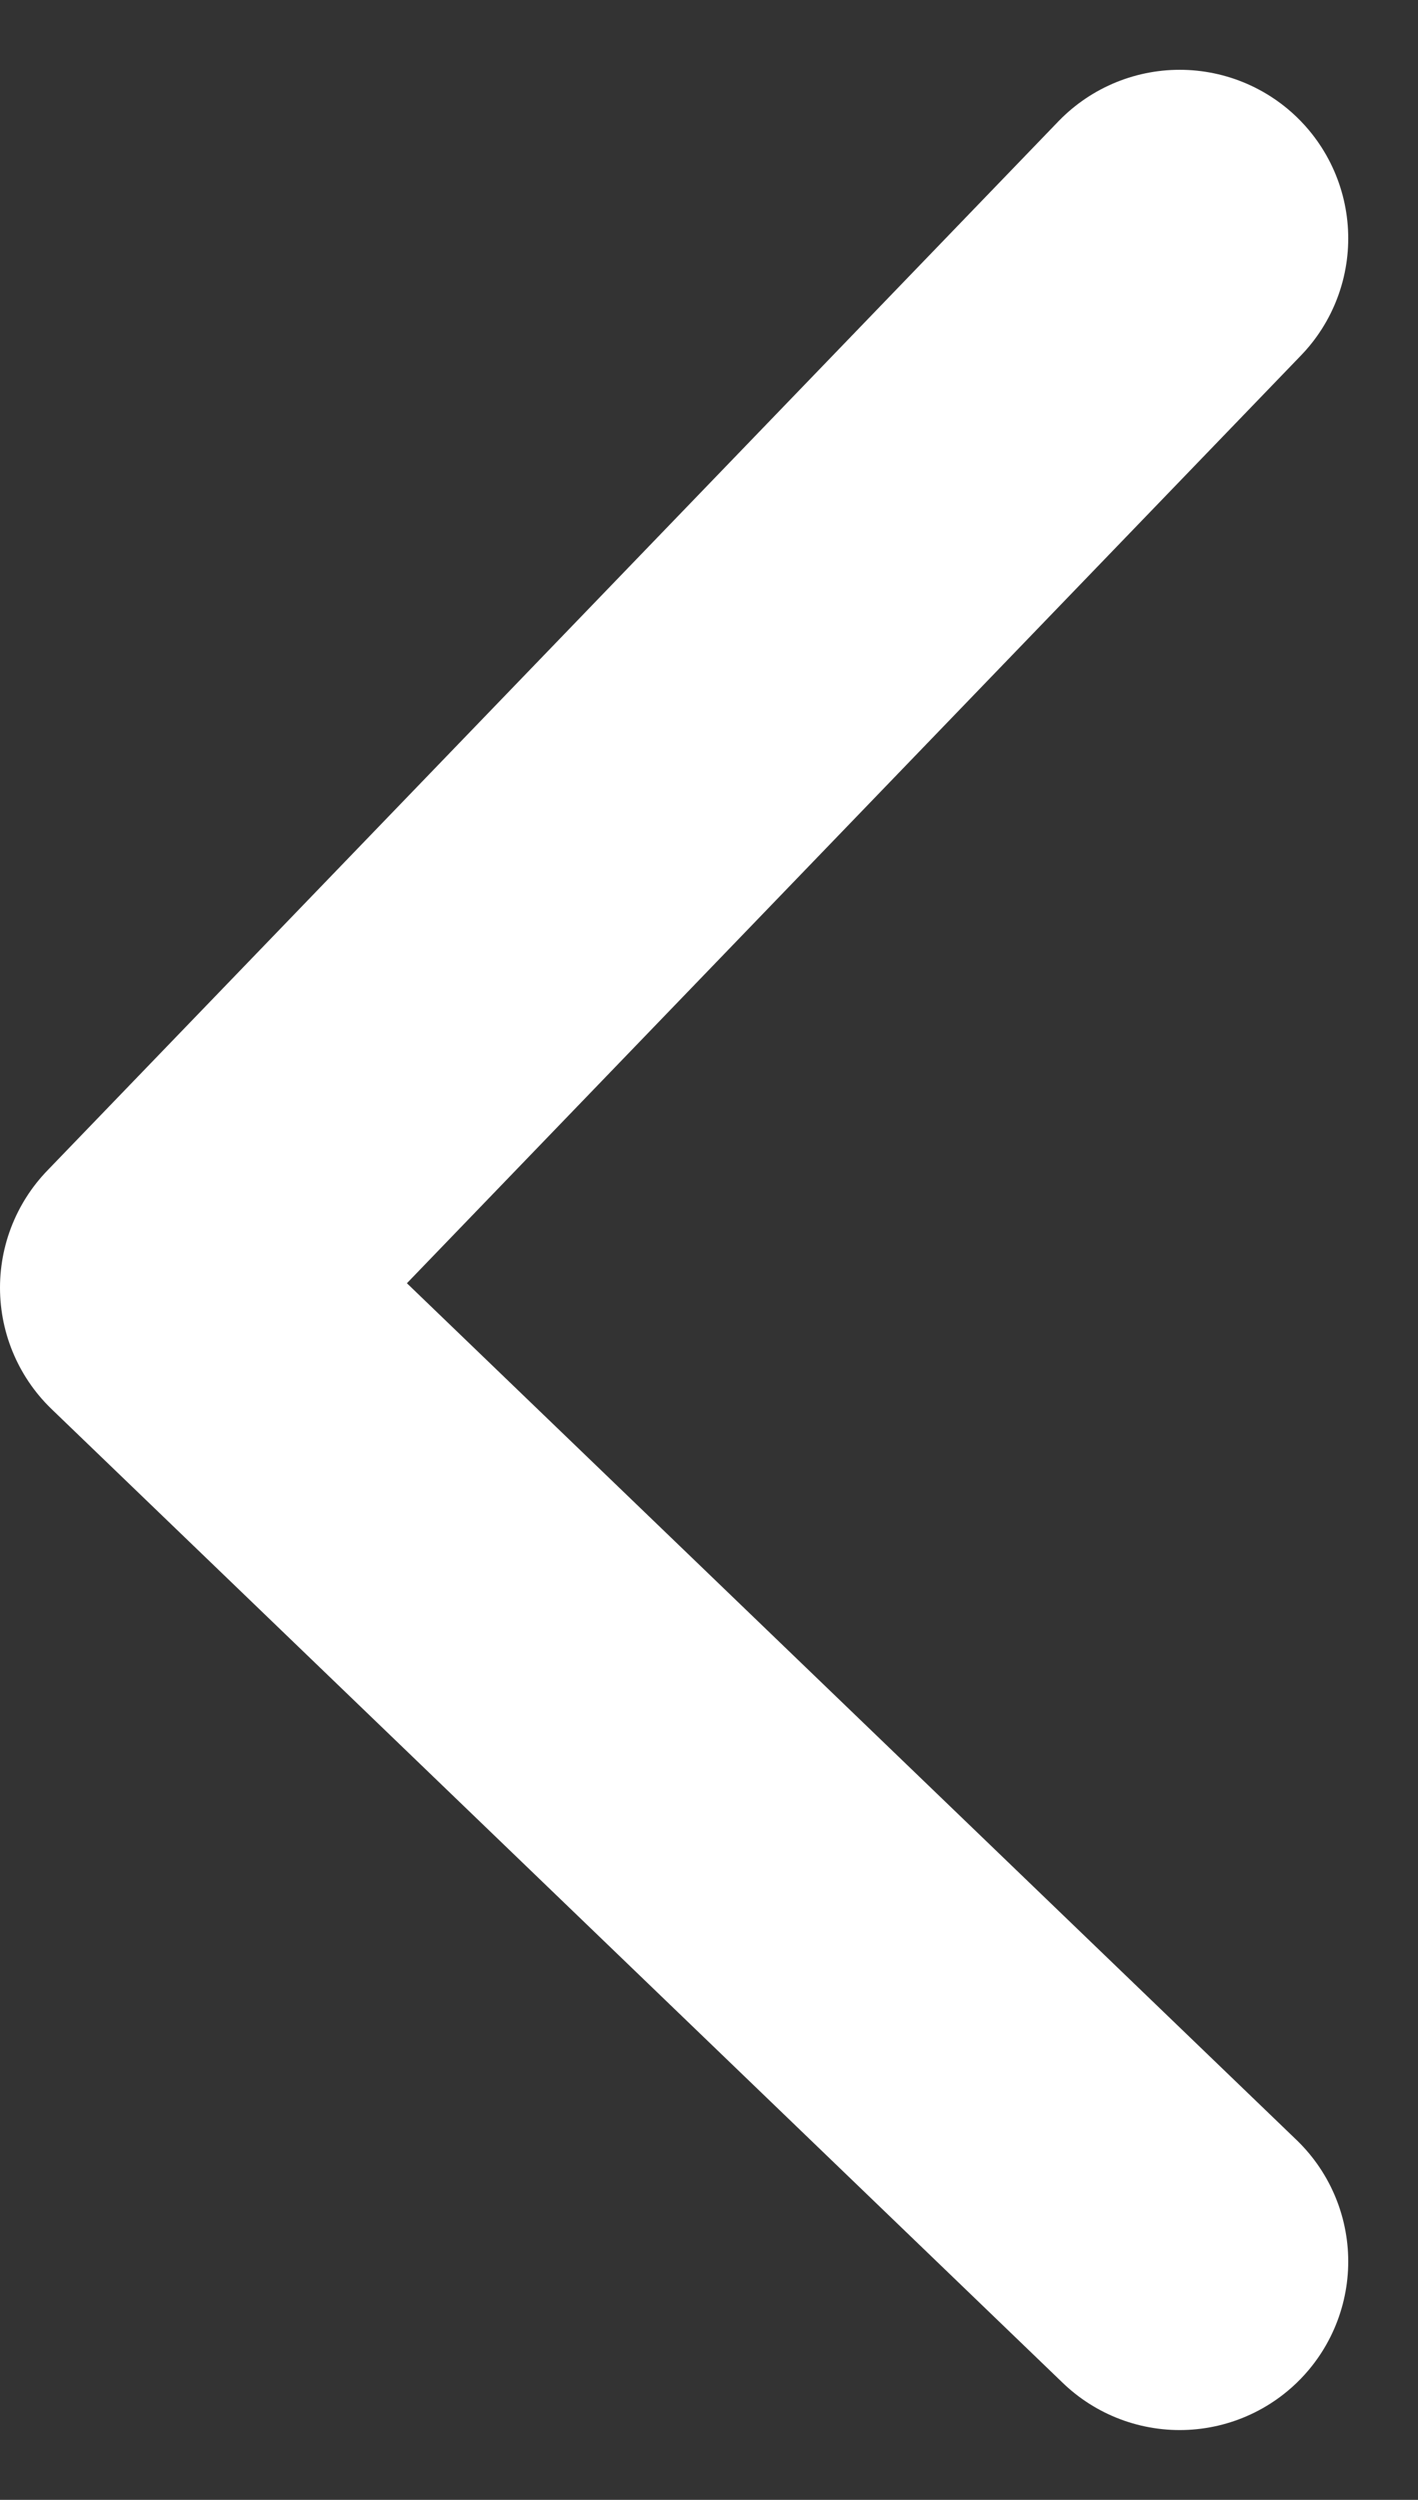 <svg xmlns="http://www.w3.org/2000/svg" width="8.414" height="14.828" viewBox="0 0 8.414 14.828">
  <rect x="0" y="0" width="8.414" height="14.828" fill="#333333" stroke="none"/>
  <path id="icon_paging_prev" d="M0,0,6,5.776,0,12" transform="translate(7 13.414) rotate(180)" fill="none" stroke="#fff" stroke-linecap="round" stroke-linejoin="round" stroke-width="2"/>
</svg>
